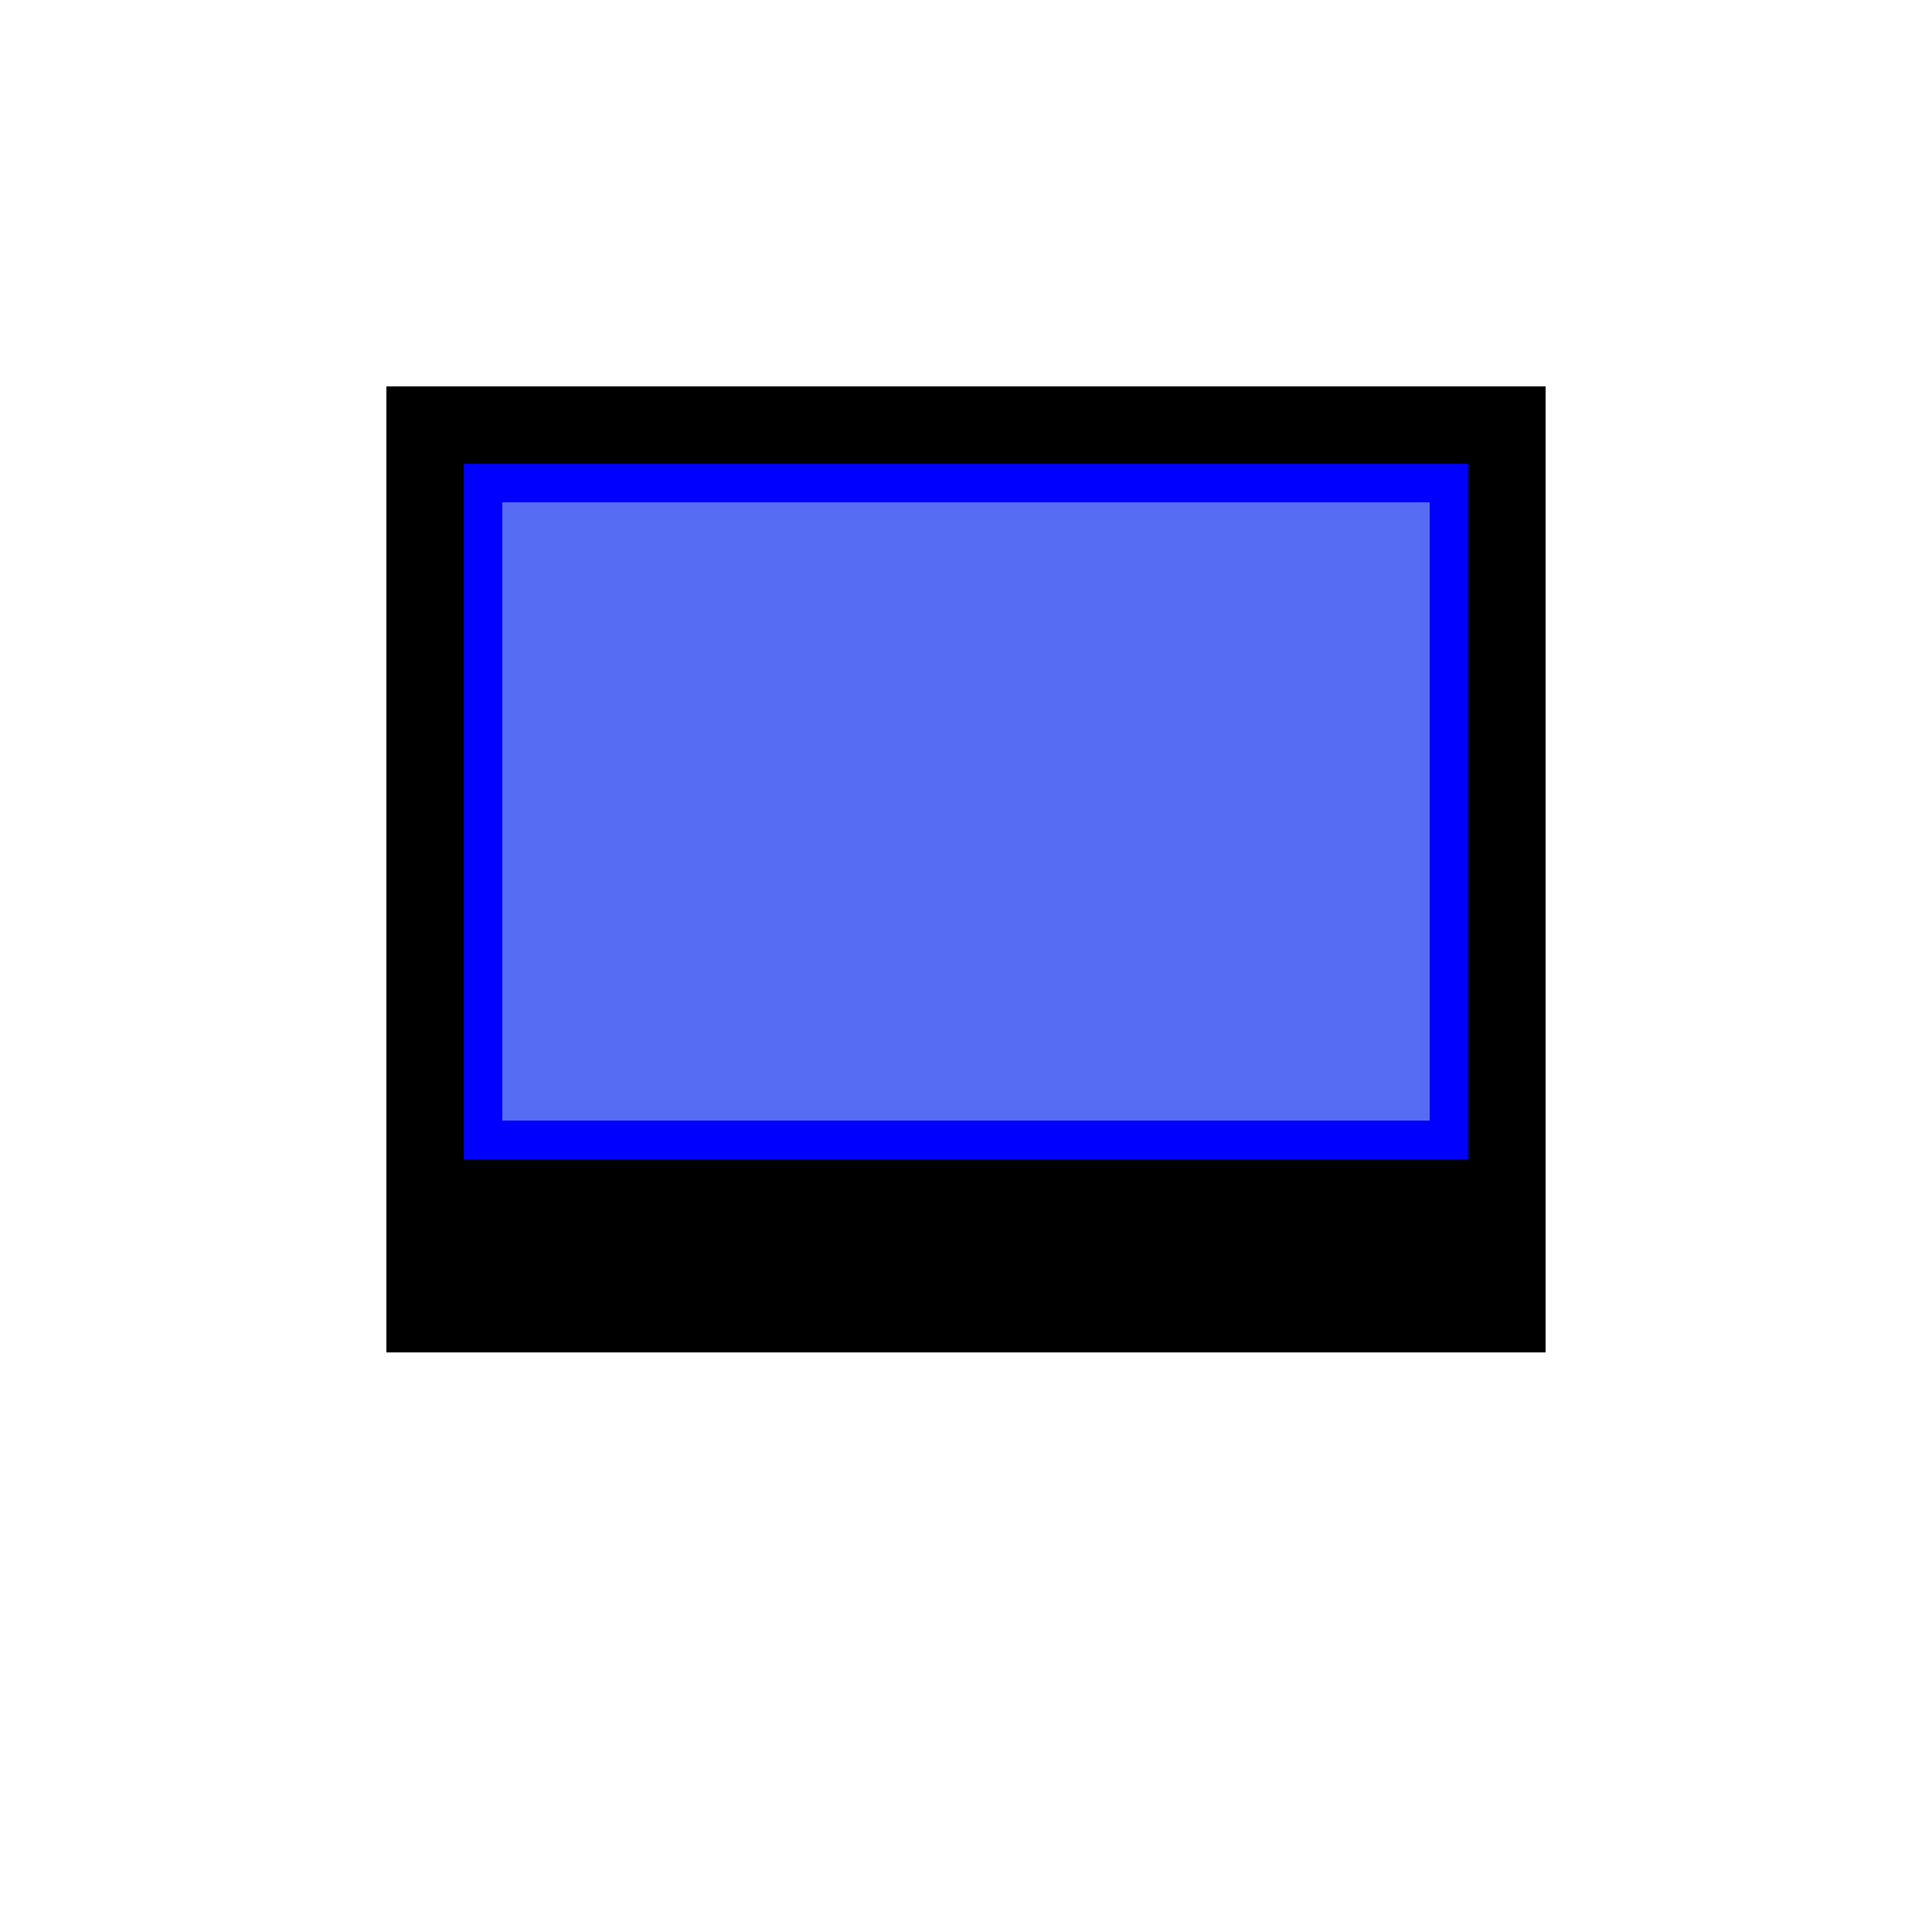 <!--

Generated by DrawGPT.
Free, open source, AI generated images in SVG, PNG, and HTML Canvas format.
https://drawgpt.ai

Created: 2024-02-08T08:49:26.726Z
Link: https://drawgpt.ai/prompt/161795/

-->
<svg xmlns="http://www.w3.org/2000/svg" xmlns:xlink="http://www.w3.org/1999/xlink" width="500" height="500"><defs/><g><rect fill="black" stroke="none" x="100" y="100" width="300" height="250"/><rect fill="blue" stroke="none" x="120" y="120" width="260" height="180"/><rect fill="lightblue" stroke="none" x="130" y="130" width="240" height="160" fill-opacity="0.5"/></g></svg>